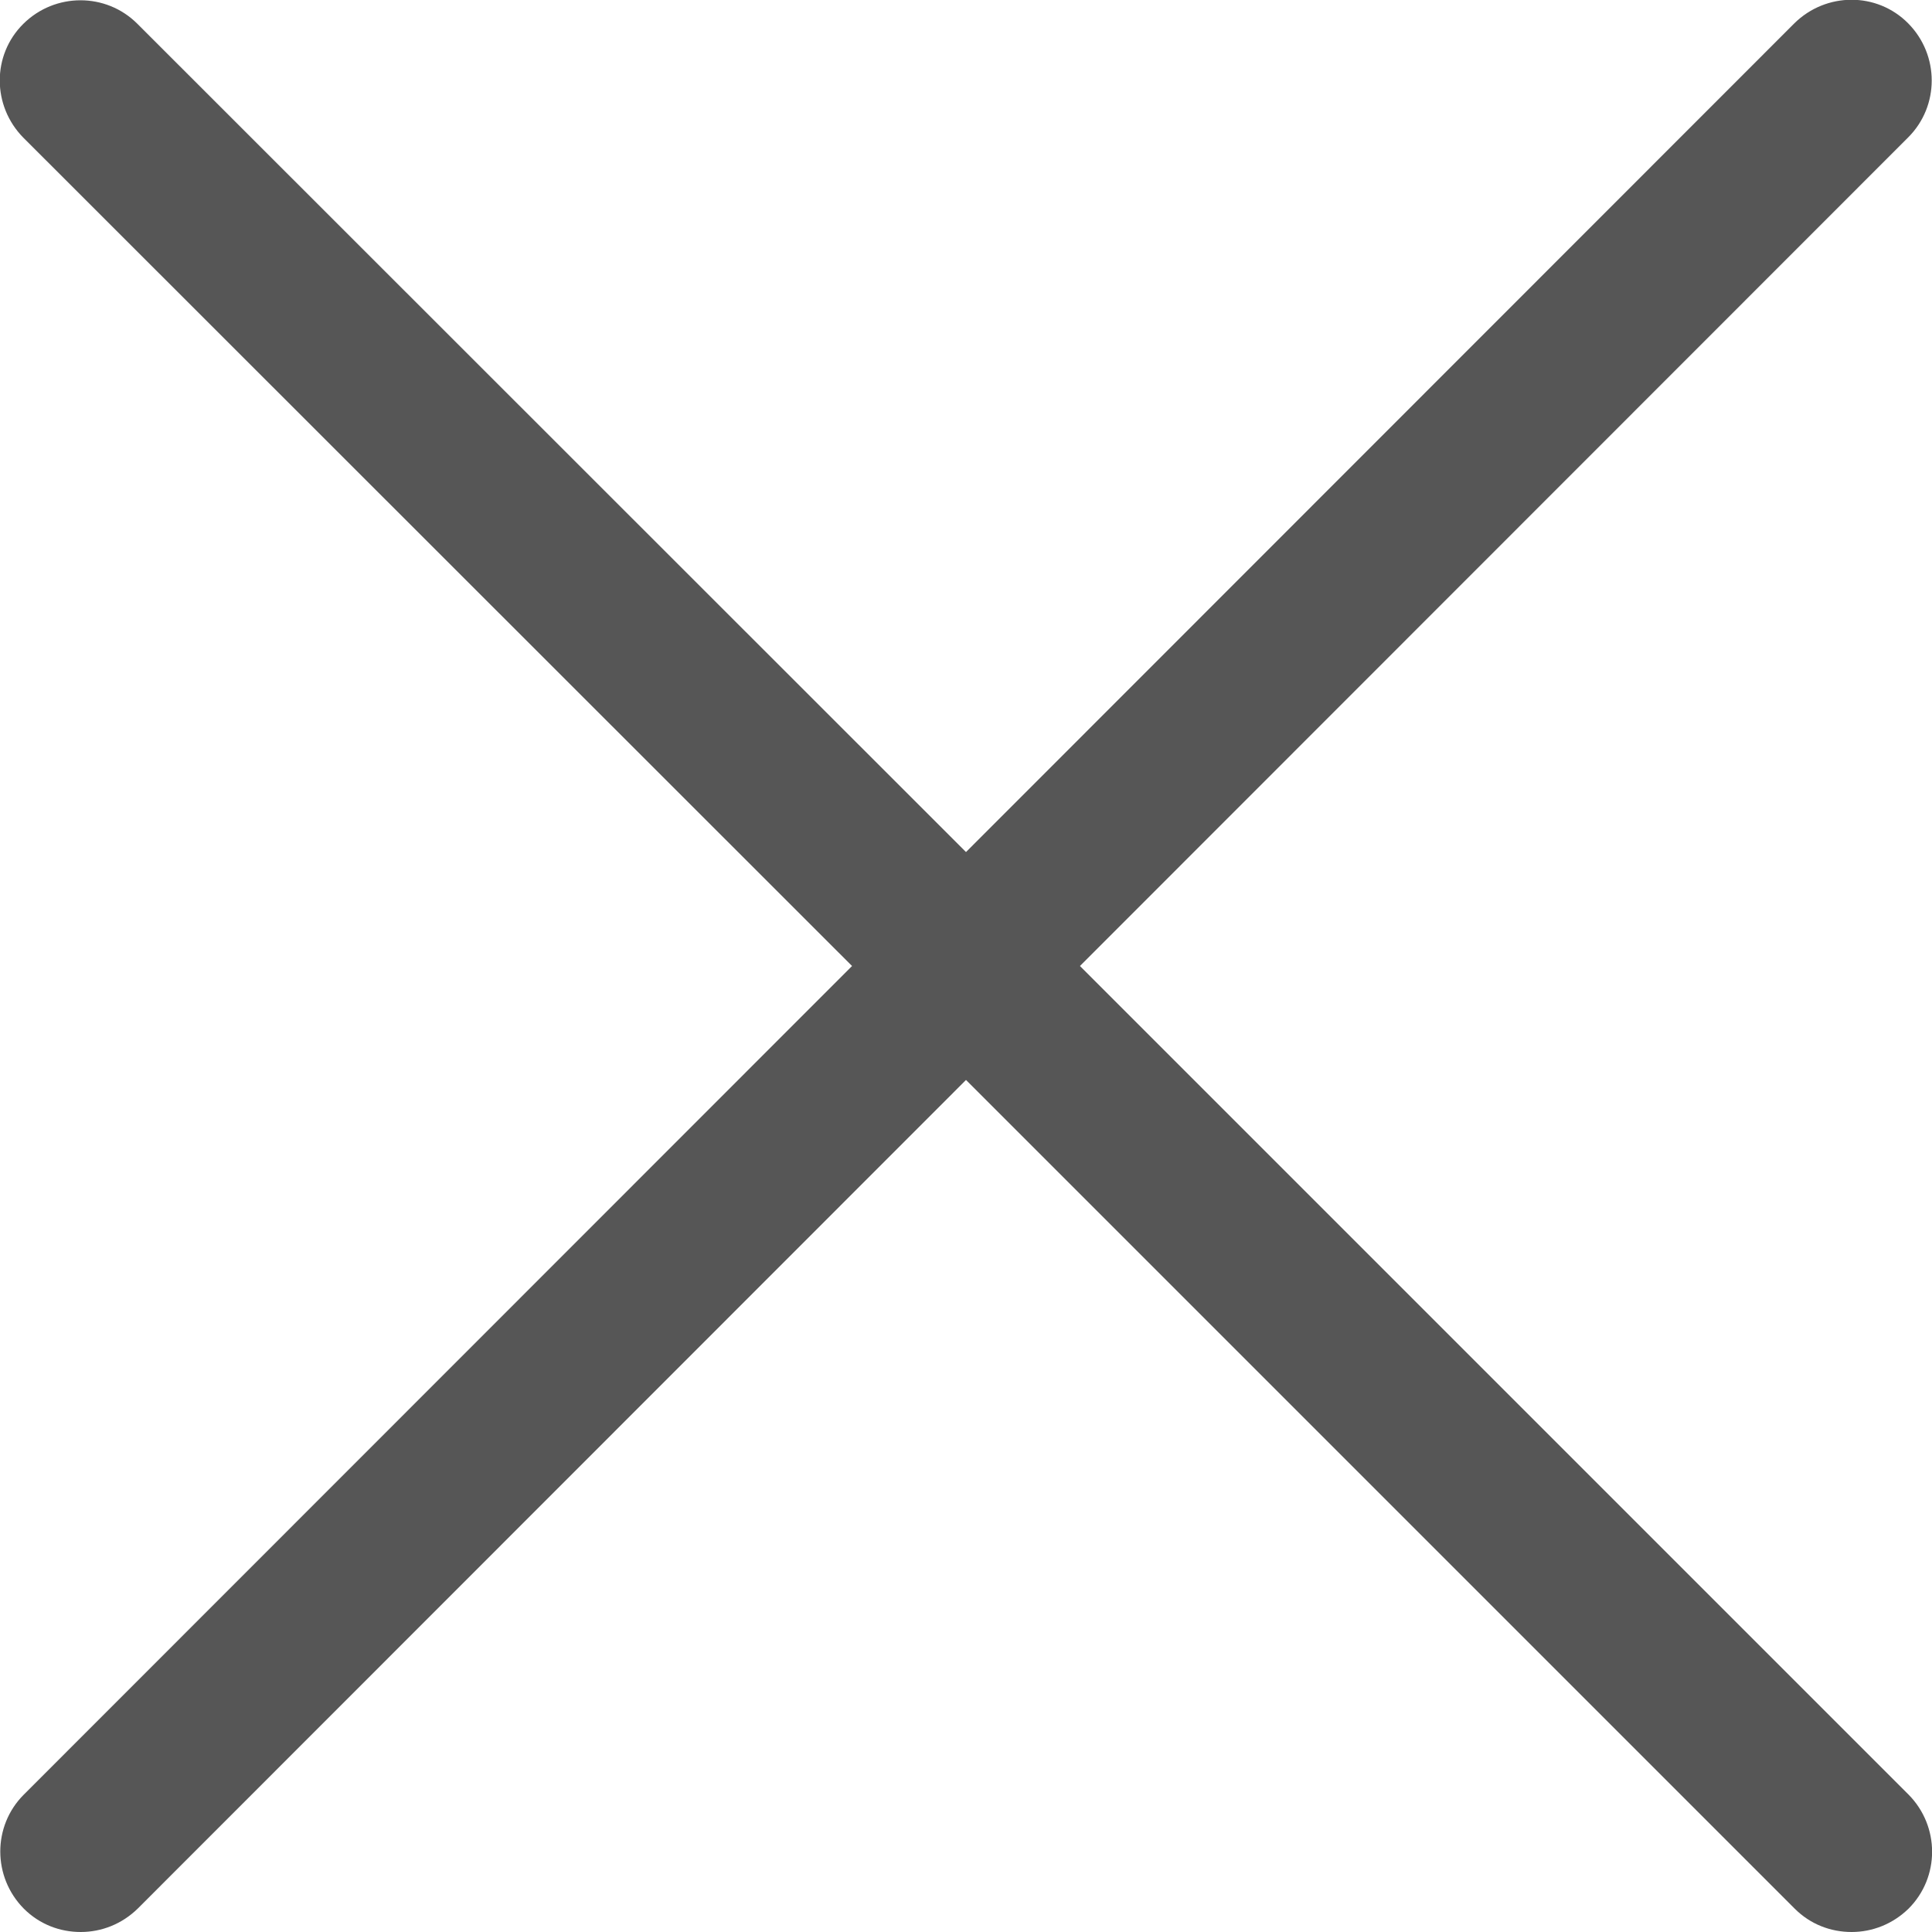 <?xml version="1.0" encoding="utf-8"?>
<!-- Generator: Adobe Illustrator 23.0.6, SVG Export Plug-In . SVG Version: 6.00 Build 0)  -->
<svg version="1.1" id="Layer_1" xmlns="http://www.w3.org/2000/svg" xmlns:xlink="http://www.w3.org/1999/xlink" x="0px" y="0px"
	 viewBox="0 0 512 512" style="enable-background:new 0 0 512 512;" xml:space="preserve">
<style type="text/css">
	.st0{fill:#565656;}
</style>
<g>
	<g>
		<path class="st0" d="M286.2,256L505.7,36.4c8.3-8.3,8.3-21.8,0-30.2s-21.8-8.3-30.2,0L256,225.8L36.4,6.3
			c-8.3-8.3-21.8-8.3-30.2,0s-8.3,21.8,0,30.2L225.8,256L6.3,475.6c-8.3,8.3-8.3,21.8,0,30.2c4.2,4.2,9.6,6.2,15.1,6.2
			s10.9-2.1,15.1-6.2L256,286.2l219.6,219.6c4.2,4.2,9.6,6.2,15.1,6.2s10.9-2.1,15.1-6.2c8.3-8.3,8.3-21.8,0-30.2L286.2,256z"/>
	</g>
</g>
</svg>
